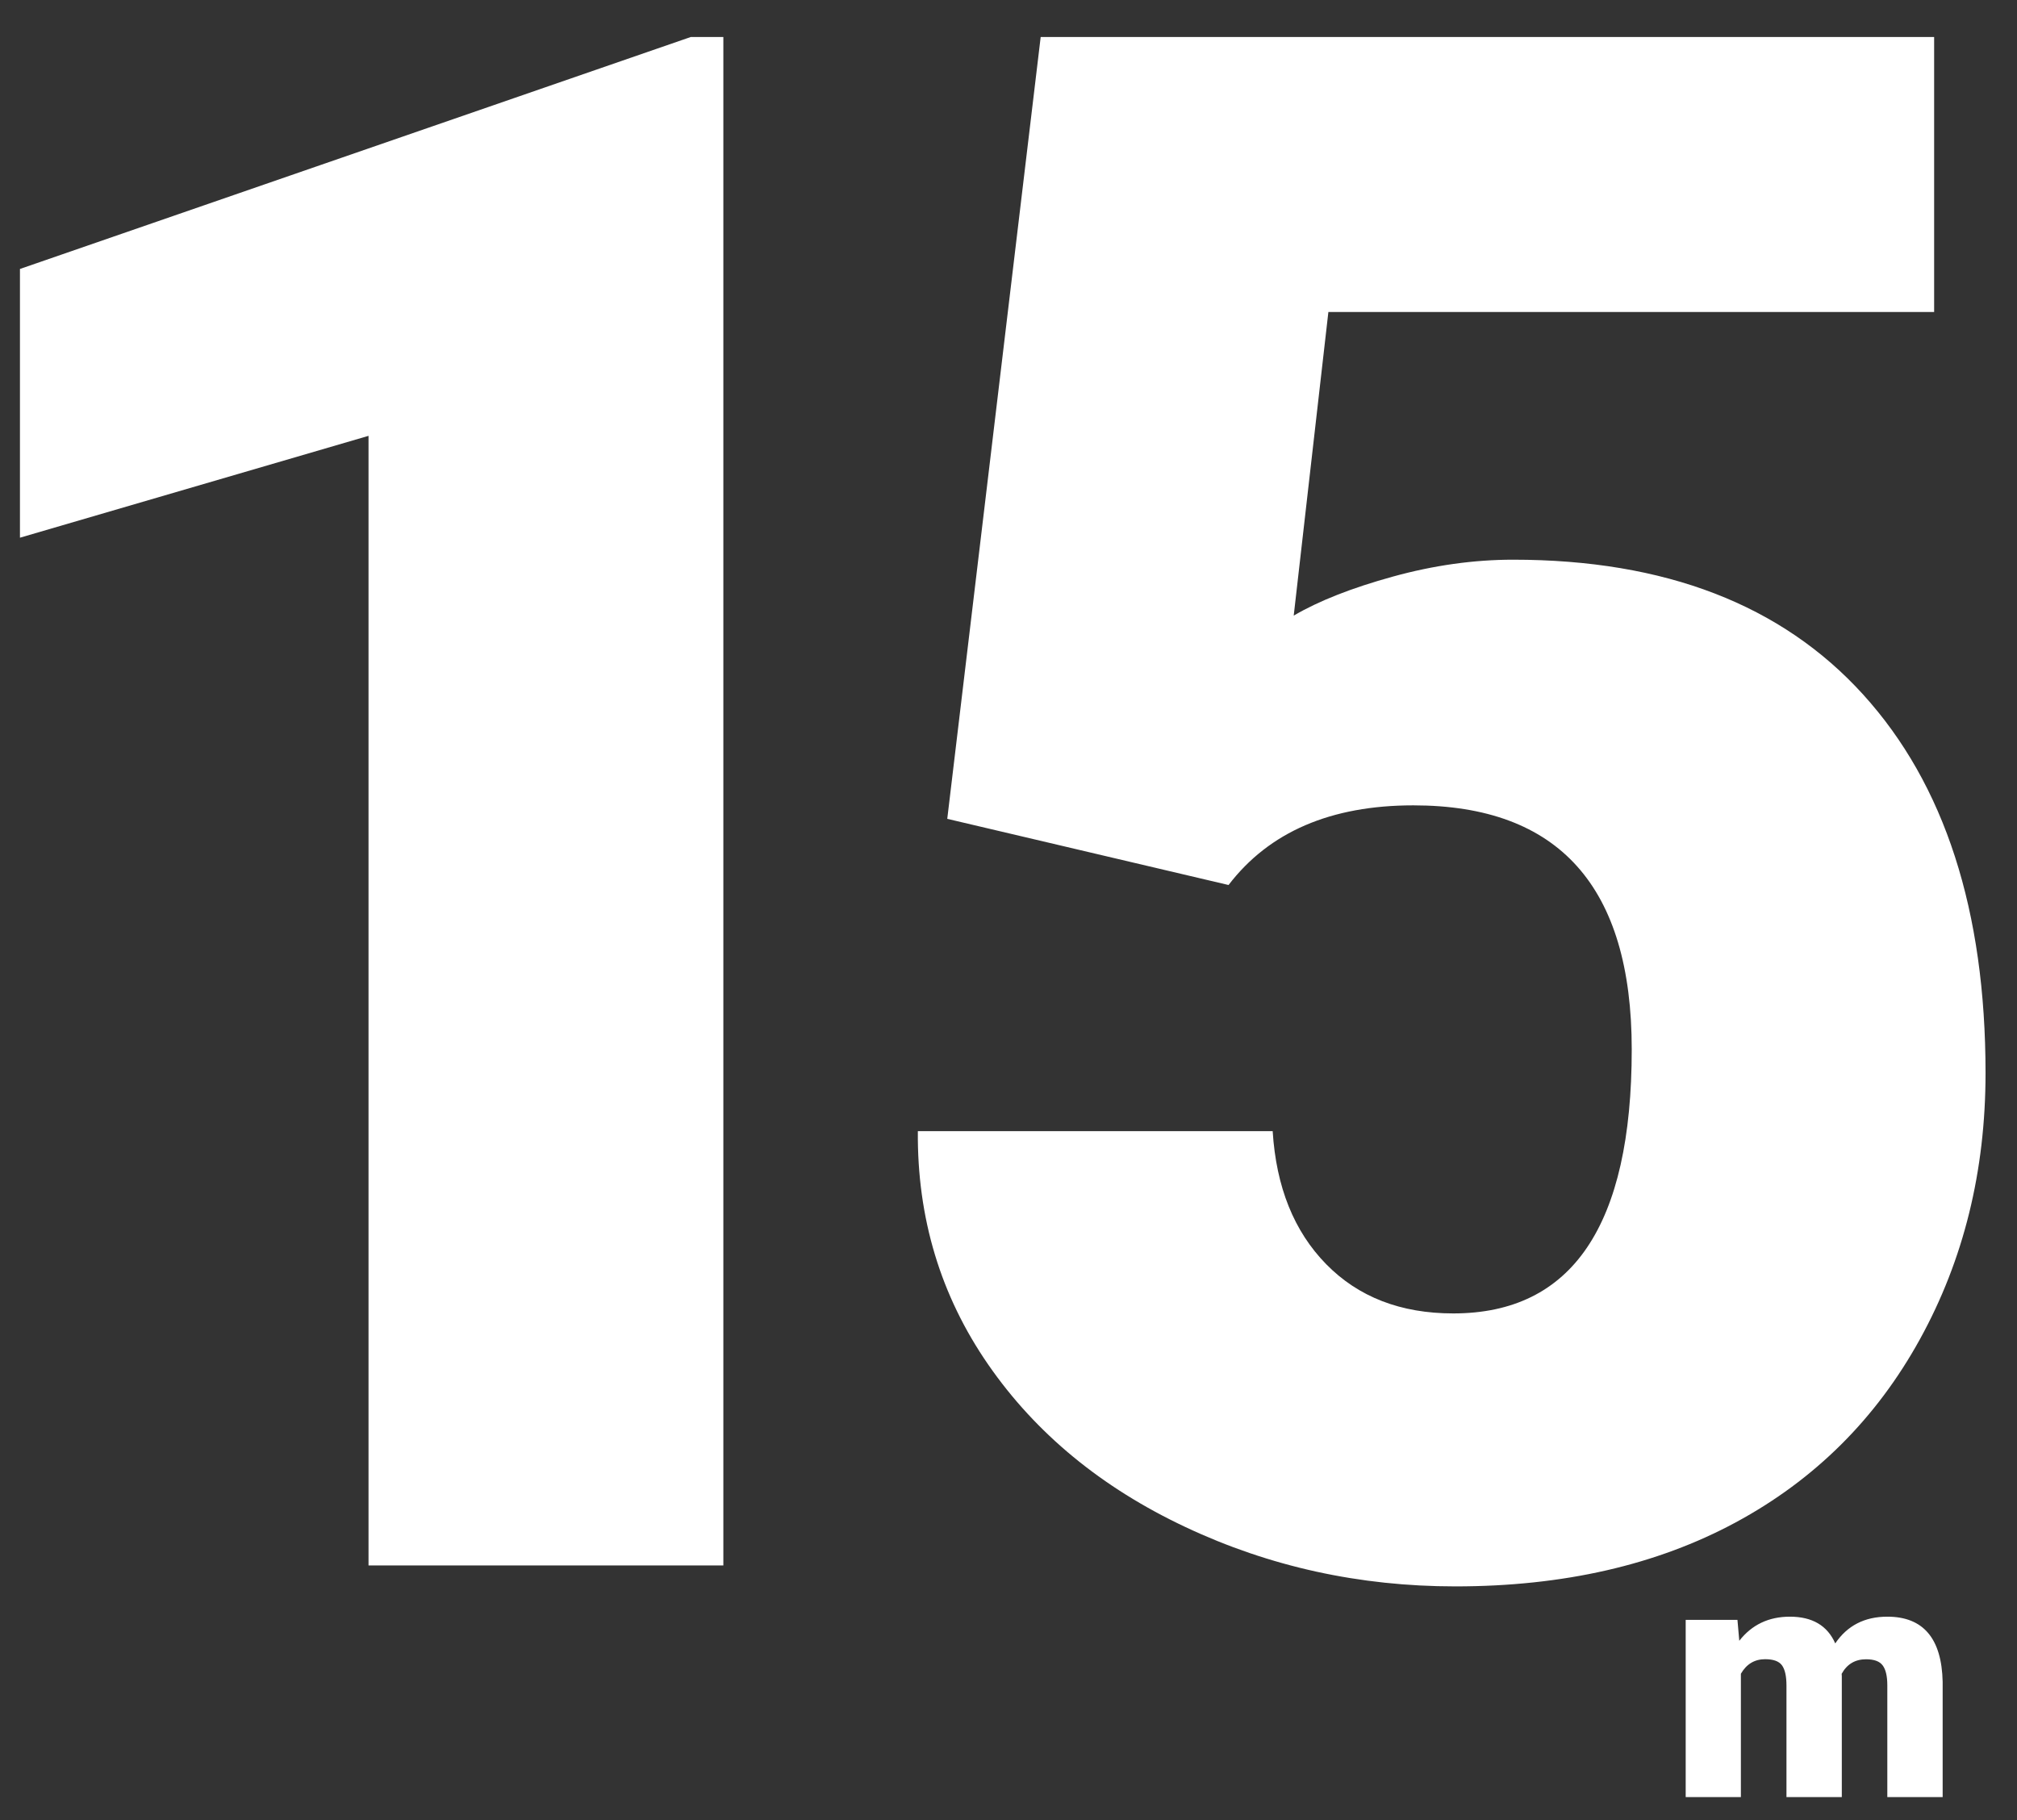 <?xml version="1.0" encoding="UTF-8"?>
<svg id="b" data-name="PC" xmlns="http://www.w3.org/2000/svg" viewBox="0 0 277 250">
  <rect x="0" y="0" width="277" height="250" fill="#333333" stroke="none"/>
  <g>
    <path d="M99.34,215h-48.73V59.86L2.74,73.85v-36.91L94.87,5.08h4.47v209.92Z" style="fill: #fff; stroke-width: 0px;"/>
    <path d="M130.09,112.46l12.83-107.38h122.7v37.77h-83.19l-4.76,41.7c3.46-2.03,8-3.81,13.62-5.36s11.12-2.32,16.51-2.32c20.86,0,36.88,6.18,48.08,18.53,11.2,12.35,16.8,29.68,16.8,51.98,0,13.46-3,25.64-9.01,36.55-6.01,10.91-14.44,19.3-25.3,25.16-10.86,5.86-23.7,8.79-38.5,8.79-13.17,0-25.52-2.71-37.05-8.14-11.53-5.42-20.57-12.87-27.11-22.33-6.54-9.46-9.76-20.14-9.66-32.05h48.73c.48,7.67,2.93,13.76,7.35,18.27,4.42,4.51,10.24,6.76,17.45,6.76,16.34,0,24.51-12.09,24.51-36.26,0-22.35-10-33.52-29.99-33.52-11.34,0-19.8,3.65-25.38,10.94l-38.64-9.09Z" style="fill: #fff; stroke-width: 0px;"/>
  </g>
  <path d="M238.61,222.49l.25,2.86c1.72-2.2,4.04-3.31,6.95-3.31,3.07,0,5.15,1.22,6.23,3.67,1.65-2.44,4.03-3.67,7.15-3.67,4.93,0,7.47,2.98,7.6,8.95v15.83h-7.6v-15.36c0-1.24-.21-2.15-.63-2.72-.42-.57-1.18-.85-2.29-.85-1.5,0-2.62.67-3.35,2l.02.31v16.62h-7.6v-15.32c0-1.27-.2-2.2-.61-2.77-.41-.57-1.18-.85-2.32-.85-1.45,0-2.56.67-3.33,2v16.94h-7.58v-24.34h7.11Z" style="fill: #fff; stroke-width: 0px;"/>
</svg>
